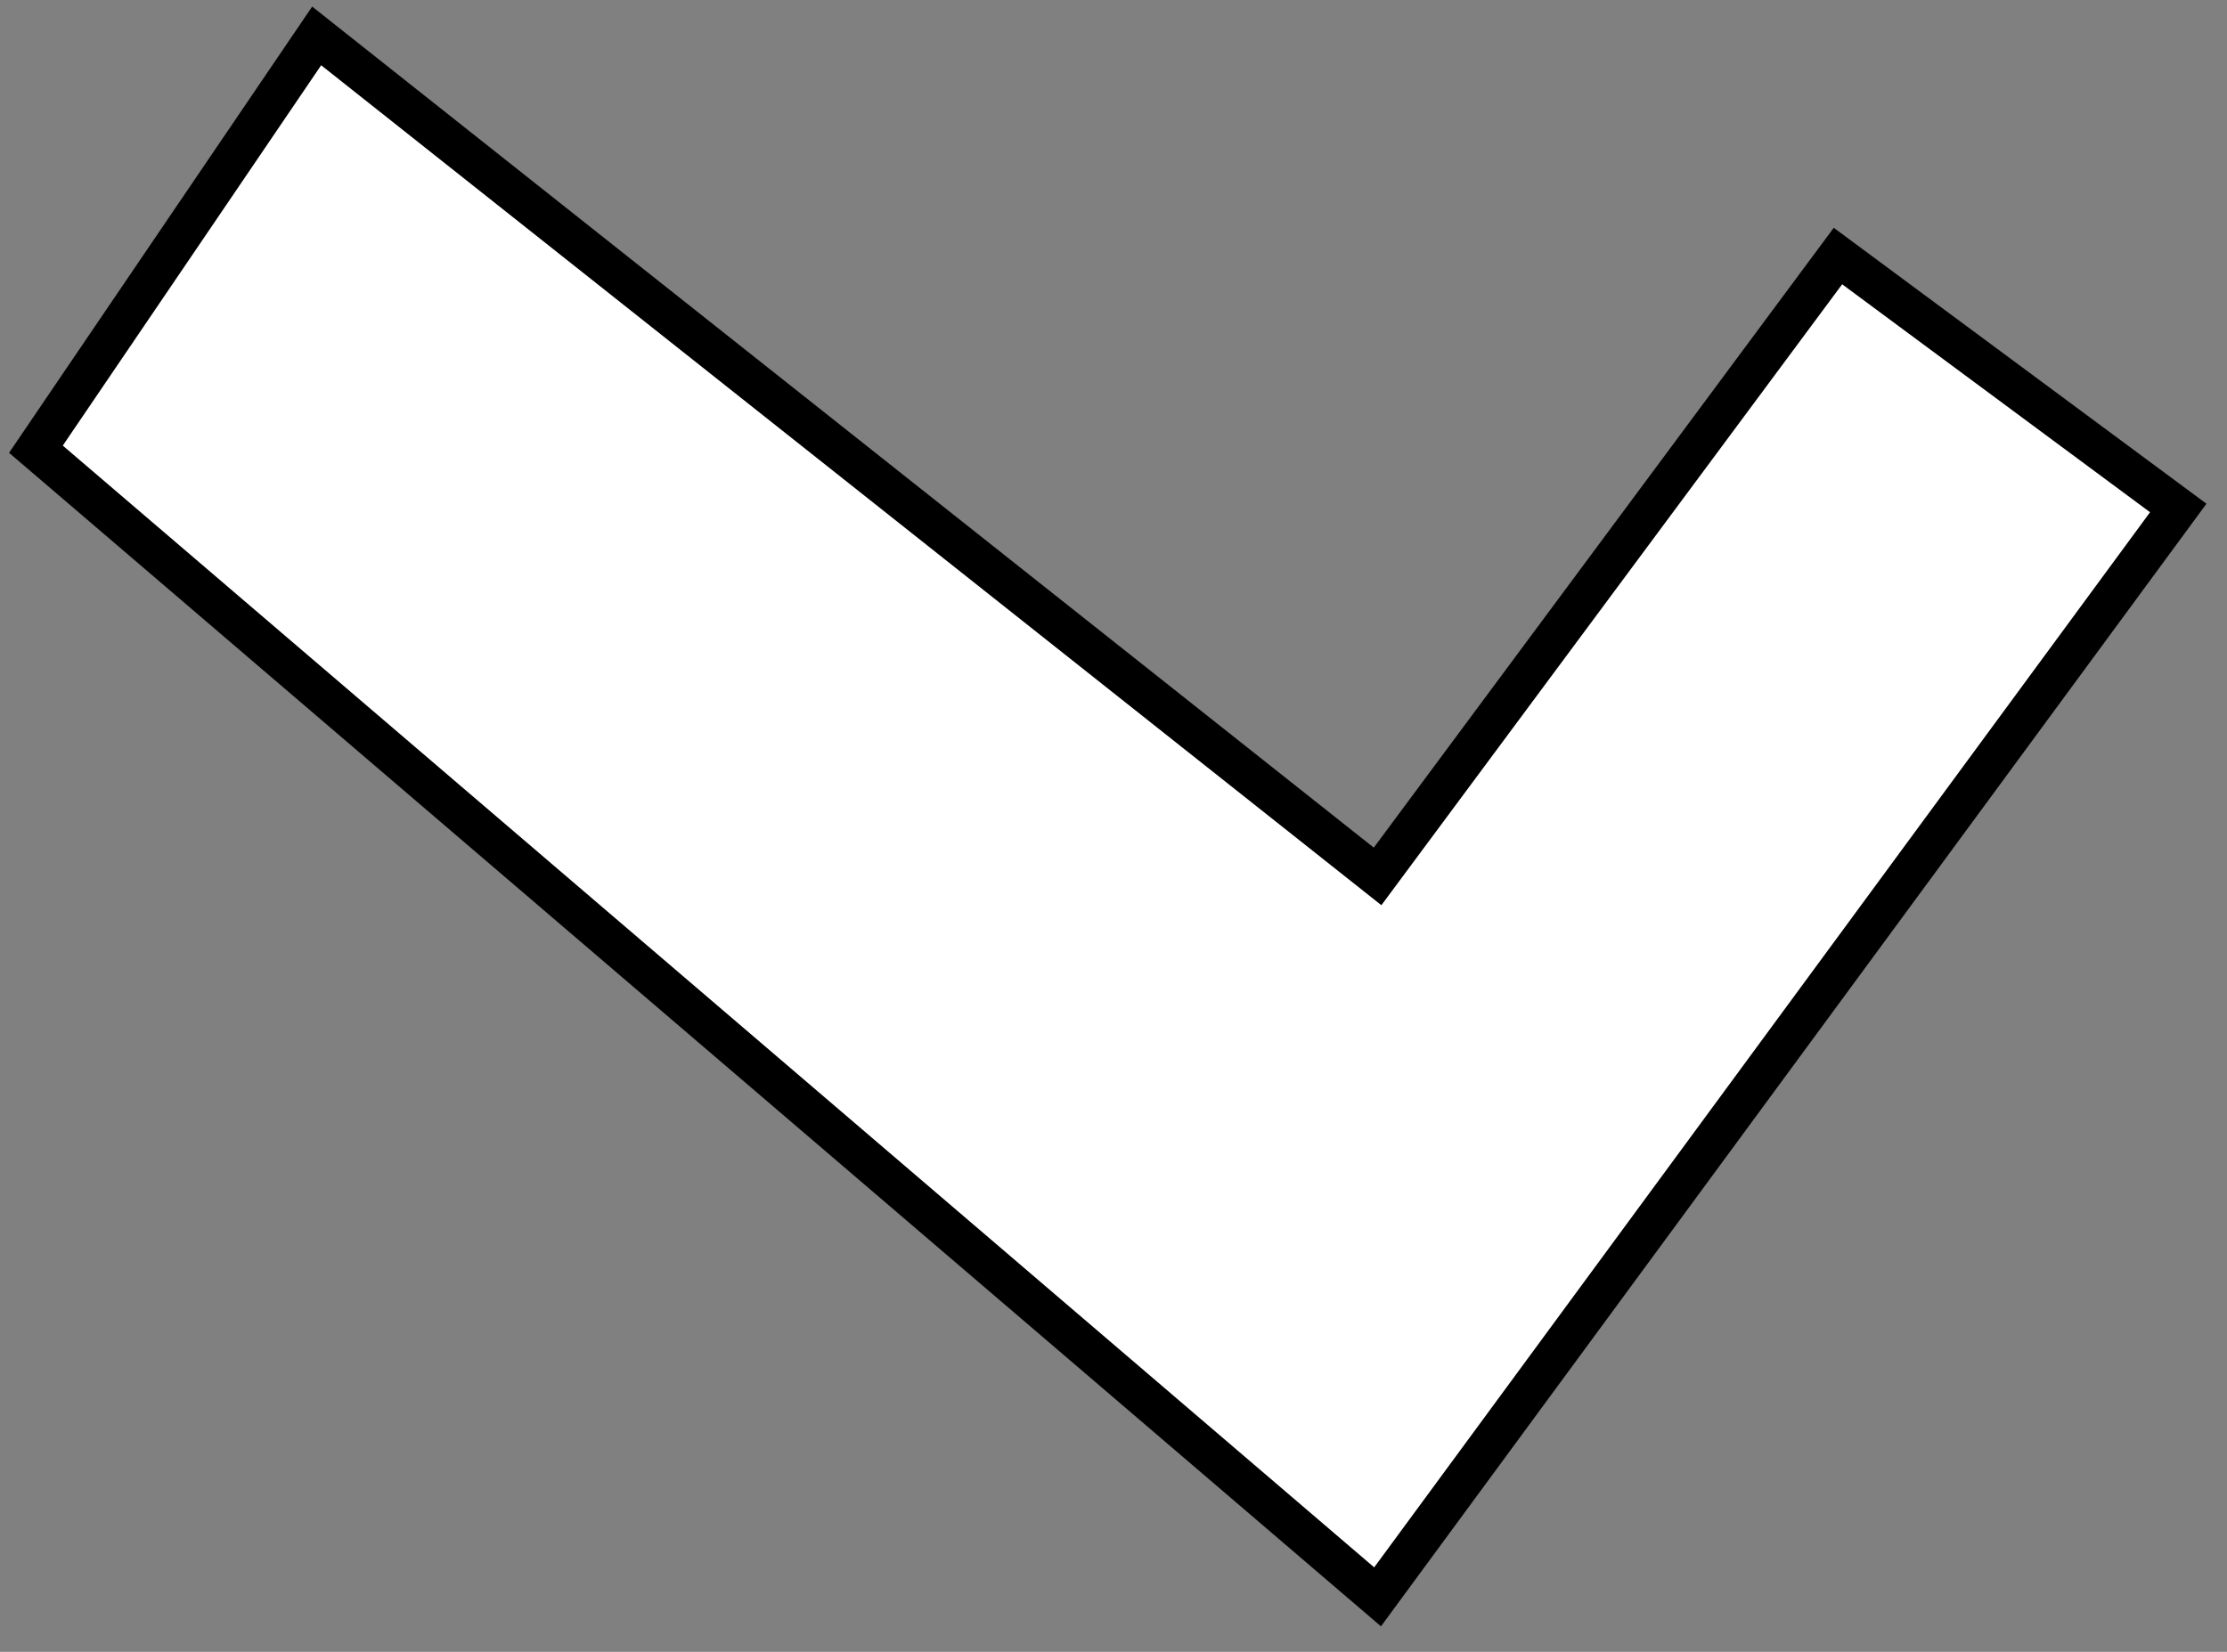 <?xml version="1.0" encoding="utf-8"?>
<svg xmlns="http://www.w3.org/2000/svg" fill="none" height="100%" overflow="visible" preserveAspectRatio="none" style="display: block;" viewBox="0 0 62 46" width="100%">
<rect x="0" y="0" width="62" height="46" fill="#808080" stroke="none"/>
<path d="M8.816 1L1 12.509L38.352 44.468L60.643 14.146L51.169 7.13L38.352 24.406L8.816 1Z" fill="white" id="Vector 64" stroke="black" stroke-width="1.125"/>
</svg>